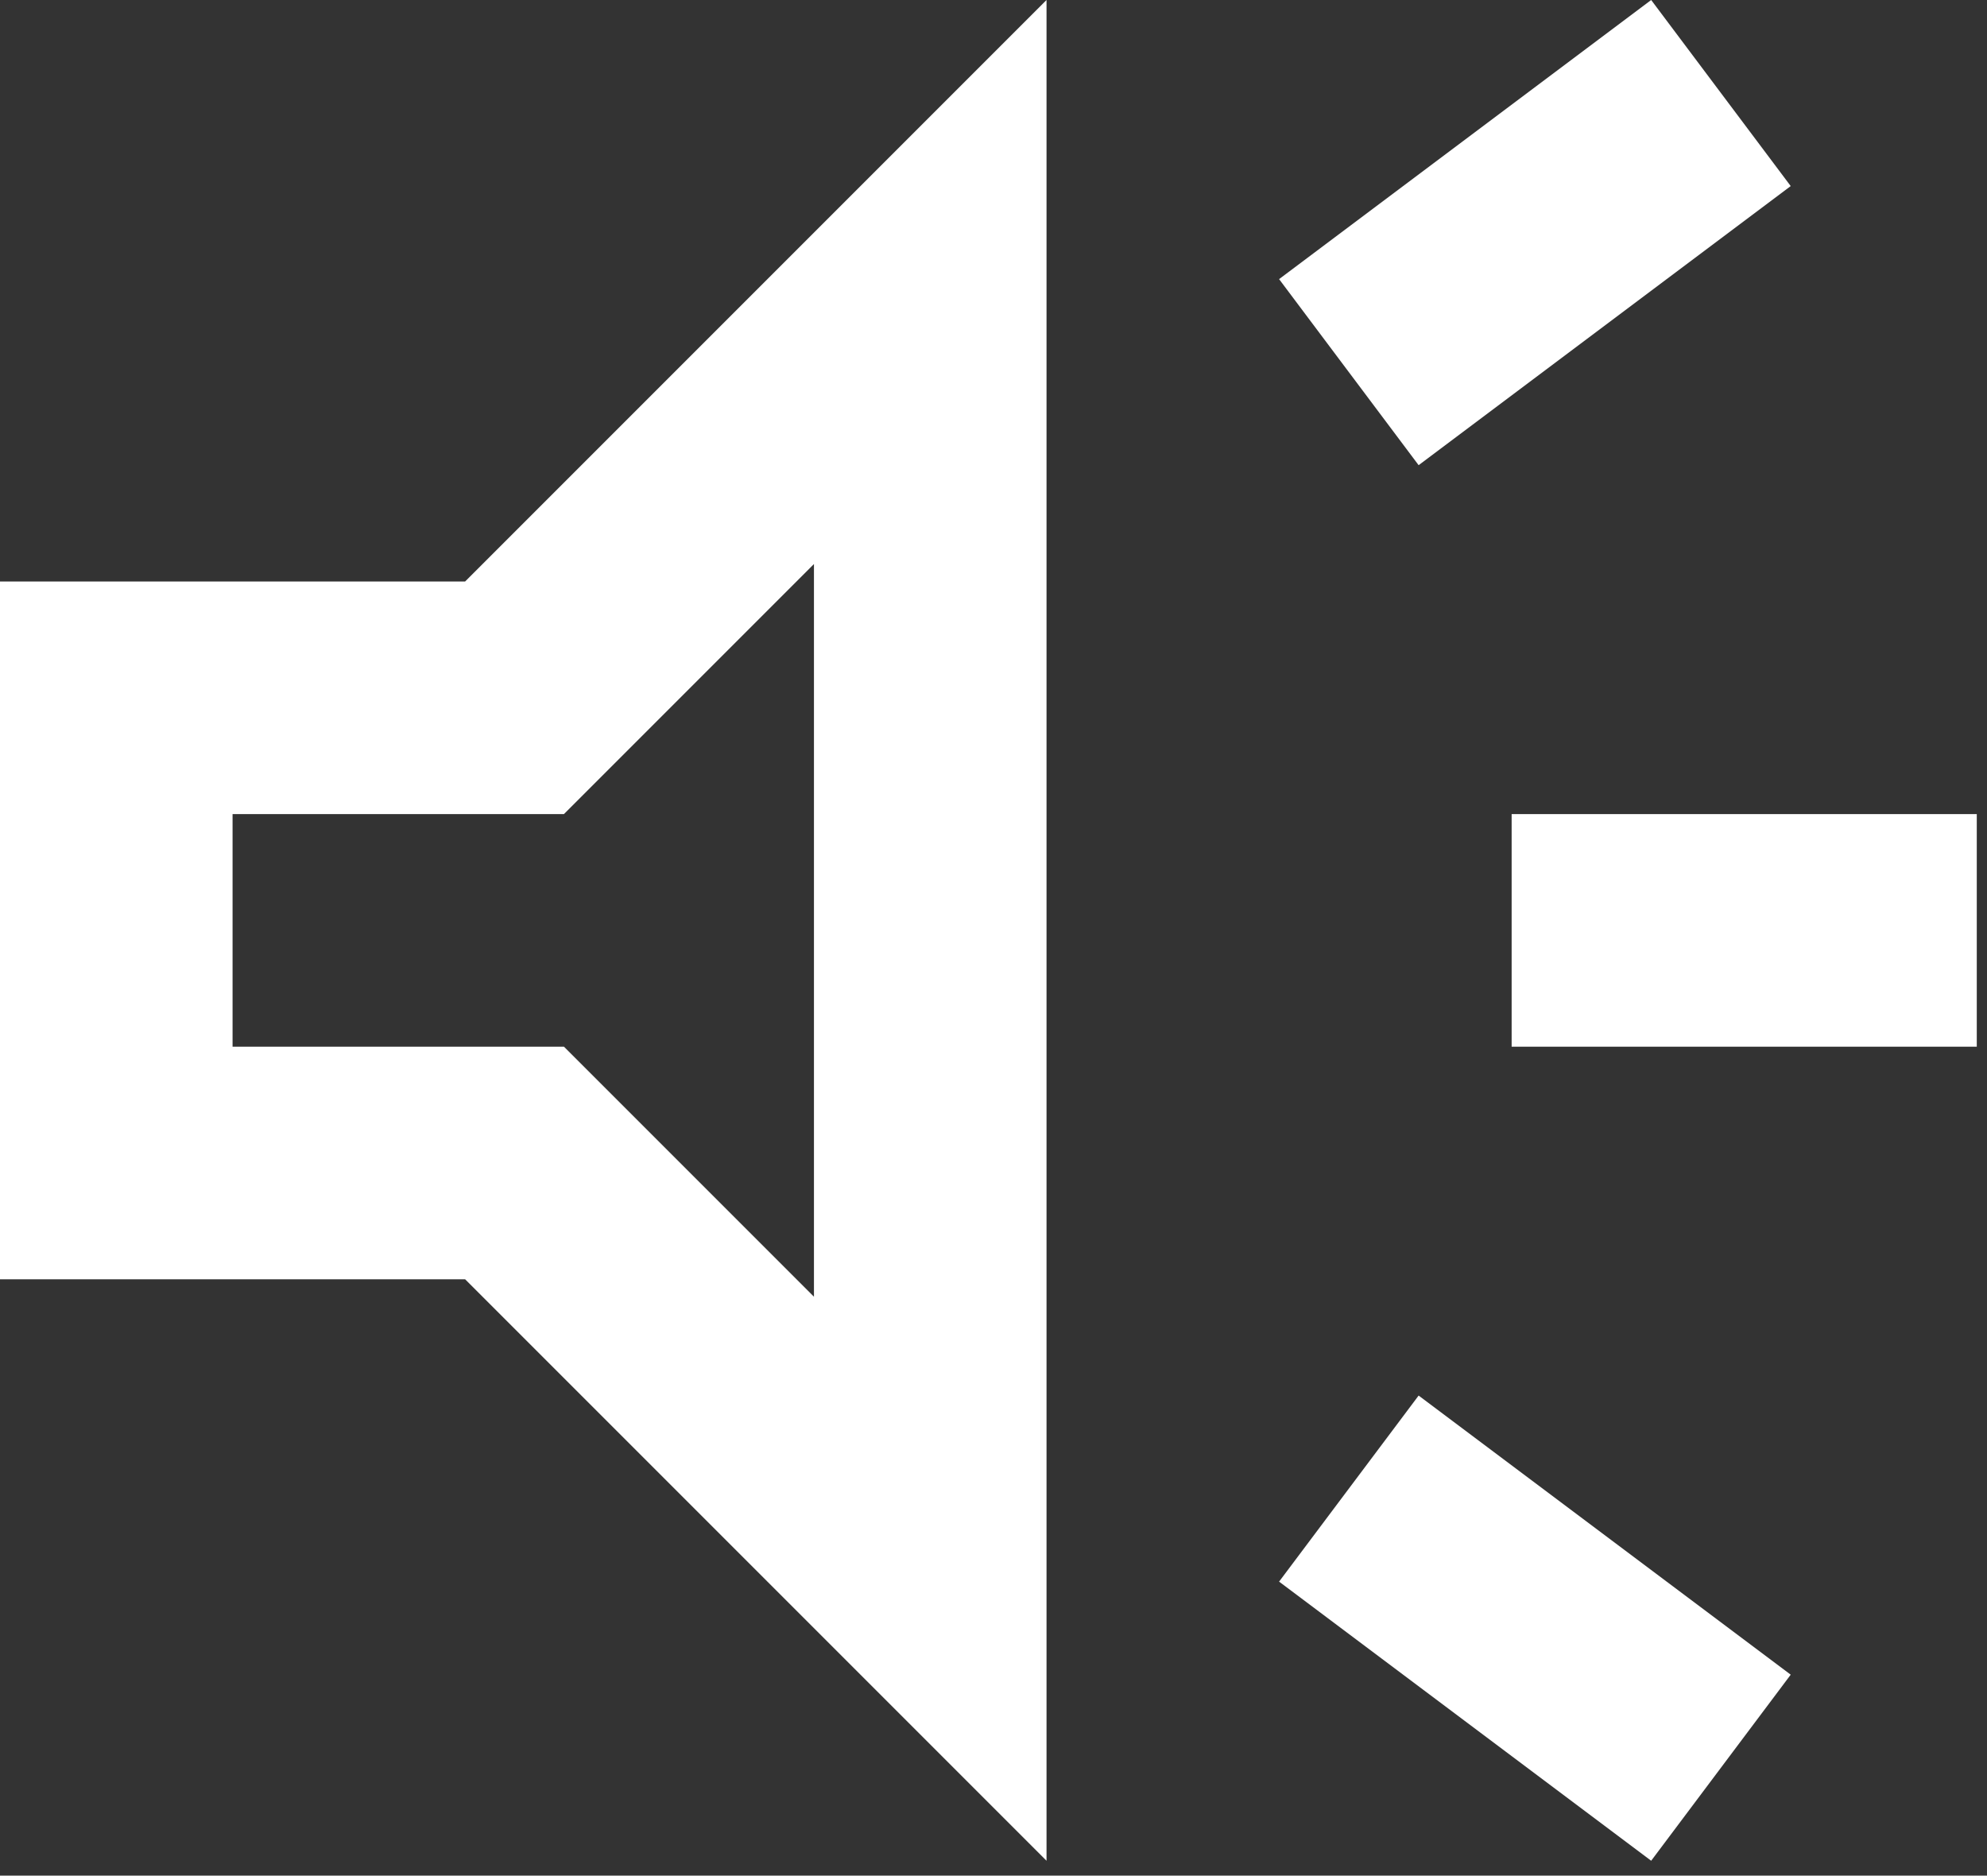 <svg width="89" height="84" viewBox="0 0 89 84" fill="none" xmlns="http://www.w3.org/2000/svg">
<rect x="0" y="0" width="89" height="84" fill="#333333" stroke="none"/>
<path d="M67.708 46.875V36.458H88.542V46.875H67.708ZM73.958 83.333L57.292 70.833L63.542 62.5L80.208 75L73.958 83.333ZM63.542 20.833L57.292 12.5L73.958 0L80.208 8.333L63.542 20.833ZM0 57.292L0 26.042H20.833L46.875 0V83.333L20.833 57.292H0ZM36.458 25.26L25.26 36.458H10.417V46.875H25.26L36.458 58.073V25.26Z" fill="white"/>
</svg>
